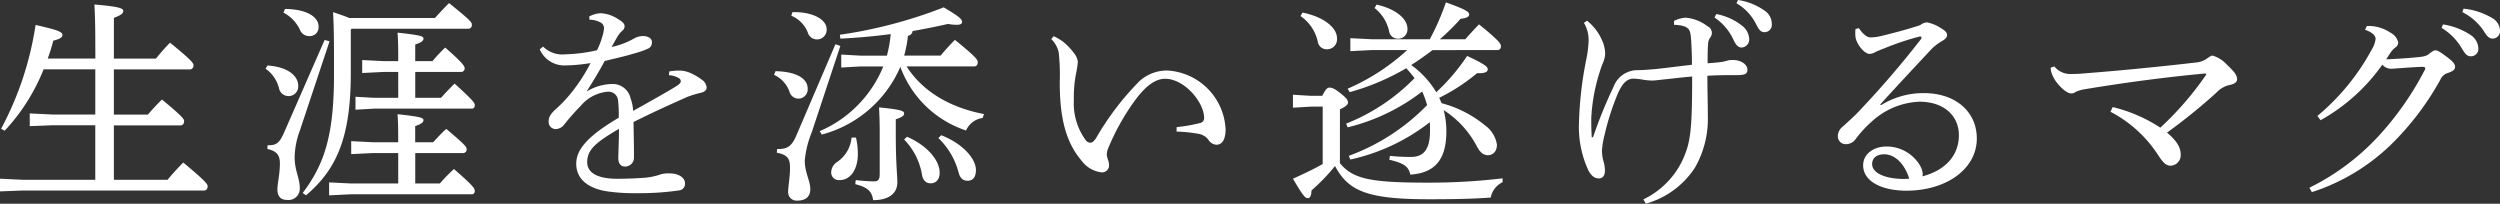 <svg xmlns="http://www.w3.org/2000/svg" width="270" height="22" viewBox="0 0 270 22">
  <rect x="0" y="0" width="270" height="22" fill="#333333" stroke="none"/>
  <g id="グループ_44" data-name="グループ 44" transform="translate(-52.965 -52.842)">
    <g id="グループ_43" data-name="グループ 43" transform="translate(52.965 52.842)">
      <path id="パス_2522" data-name="パス 2522" d="M63.257,57.1c0-1.976-.047-3.094-.095-4,2.73.232,3.116.418,3.116.7,0,.255-.216.441-1.013.744v4.4h4.542a21.982,21.982,0,0,1,1.521-1.721c2.32,1.883,2.538,2.232,2.538,2.418,0,.279-.146.467-.386.467H65.264v4.883h3.673a22.266,22.266,0,0,1,1.521-1.628c2.224,1.838,2.392,2.117,2.392,2.326,0,.279-.144.465-.386.465h-7.2V72.03h5.8c.508-.629,1.161-1.327,1.692-1.862,2.464,2.048,2.635,2.348,2.635,2.558,0,.279-.146.465-.386.465H55.38l-2.415.093V71.913l2.415.117h7.876V66.144H58.595l-2.417.093V64.864l2.417.117h4.662V60.1h-5.58a21.19,21.19,0,0,1-4.205,6.628l-.386-.21a34.564,34.564,0,0,0,3.722-11.209c2.584.582,2.9.768,2.9,1.116,0,.255-.409.441-.989.582a19.869,19.869,0,0,1-.6,1.931h5.145Z" transform="translate(-52.965 -52.614)" fill="#fff"/>
      <path id="パス_2523" data-name="パス 2523" d="M68.322,59.755c2.3.163,3.311,1.189,3.311,2.19a1.042,1.042,0,0,1-1.04,1.118,1.053,1.053,0,0,1-1.038-.862,3.669,3.669,0,0,0-1.449-2.1Zm6.694-2.61-3.192,9.6a8.787,8.787,0,0,0-.578,2.912c0,1.469.555,2.238.555,3.332a1.22,1.22,0,0,1-1.4,1.282c-.676,0-1.015-.418-1.015-1.118s.267-1.609.267-2.842c0-.91-.386-1.328-1.354-1.538l.025-.4c.919,0,1.258-.163,1.813-1.445L74.484,57Zm-4.81-3.5c2.466.047,3.626.91,3.626,1.913a.953.953,0,0,1-.991,1.025,1.079,1.079,0,0,1-1.04-.723,4.042,4.042,0,0,0-1.764-1.816Zm7.105,2.238v4.685c0,6.967-1.523,10.392-4.834,13.211l-.362-.256c2.417-3.193,3.383-6.362,3.383-12.864,0-3.146,0-4.753-.1-6.664.822.279,1.377.466,1.739.63H86.4c.458-.513.919-1,1.521-1.609,2.345,1.887,2.464,2.073,2.464,2.331a.393.393,0,0,1-.385.442H77.409Zm5.122,13.329H79.7l-2.345.117v-1.4l2.345.117h2.73c0-1.376,0-1.98-.072-3.029,2.584.279,2.8.4,2.8.652,0,.21-.193.4-.892.628V68.05H86.2c.436-.466.941-1.025,1.424-1.445,2.1,1.772,2.2,1.958,2.2,2.19a.386.386,0,0,1-.386.42H84.272V72.5h2.658a18.161,18.161,0,0,1,1.523-1.562c2.173,1.887,2.245,2.121,2.245,2.353s-.095.373-.337.373H77.312l-2.343.117v-1.4l2.343.117h5.122Zm0-8.761H80.888l-2.345.117v-1.4l2.345.117h1.546c0-1.352,0-1.982-.072-3.076,2.584.279,2.8.4,2.8.652,0,.21-.193.4-.892.628v1.8h1.86a16.483,16.483,0,0,1,1.377-1.469c2,1.748,2.1,2.028,2.1,2.26a.373.373,0,0,1-.385.374H84.272v2.795H87.05c.458-.511.989-1.072,1.474-1.536C90.6,63.6,90.7,63.808,90.7,64.042s-.095.373-.337.373H79.849l-2.031.117v-1.4l2.031.117h2.586Z" transform="translate(-39.425 -52.683)" fill="#fff"/>
      <path id="パス_2524" data-name="パス 2524" d="M97.964,59.888a5.579,5.579,0,0,1,1.112-.093,2.857,2.857,0,0,1,.991.186,6,6,0,0,1,1.4.79,1.132,1.132,0,0,1,.532.859c0,.279-.242.464-.6.557a11.061,11.061,0,0,0-1.474.441c-2.031.907-3.576,1.6-5.825,2.718.025,1.44.049,2.554.049,3.368v.51a.948.948,0,0,1-.966.93c-.485,0-.725-.35-.725-.907v-.069c.025-1.021.072-2,.072-3.09-2.561,1.487-3.431,2.276-3.431,3.6,0,1.14,1.112,1.79,3.237,1.79,1.063,0,2.15-.047,3.044-.117a6.9,6.9,0,0,0,1.548-.324,2.737,2.737,0,0,1,1.015-.14h.072c.968,0,1.618.464,1.642,1.021a.71.71,0,0,1-.627.814,29.544,29.544,0,0,1-4.448.3,20.68,20.68,0,0,1-2.874-.138c-2.538-.257-3.794-1.416-3.794-3.042,0-1.58,1.328-3.042,4.592-4.97a13.95,13.95,0,0,0-.072-1.835,1.036,1.036,0,0,0-1.089-.976,4.278,4.278,0,0,0-2.925,1.509A24.07,24.07,0,0,0,86.633,65.6a1.211,1.211,0,0,1-.919.512.769.769,0,0,1-.775-.859c0-.4.17-.767.8-1.324a14.608,14.608,0,0,0,1.718-1.835,18.276,18.276,0,0,0,2-3.111,18.4,18.4,0,0,1-2.826.255A2.893,2.893,0,0,1,83.975,57.5l.362-.3a2.93,2.93,0,0,0,2.392.836,16.685,16.685,0,0,0,3.43-.442,8.323,8.323,0,0,0,.555-1.416,3.837,3.837,0,0,0,.2-.976.7.7,0,0,0-.411-.626,2.618,2.618,0,0,0-1.159-.279l-.025-.348a2.867,2.867,0,0,1,1.256-.35,3.771,3.771,0,0,1,1.885.65c.508.3.678.512.678.766a.632.632,0,0,1-.267.488,2.439,2.439,0,0,0-.434.512c-.2.326-.46.79-.7,1.231a8.564,8.564,0,0,0,2.44-.929,2,2,0,0,1,.968-.255c.6.022.941.279.941.65a.7.7,0,0,1-.434.719,9.564,9.564,0,0,1-1.476.512c-.917.279-1.737.464-3.188.812-.6,1.114-1.184,2.09-1.957,3.3a5.55,5.55,0,0,1,2.73-.814,1.984,1.984,0,0,1,2.029,1.578,4.341,4.341,0,0,1,.267,1.325c1.934-1.069,3.359-1.883,4.374-2.485.58-.35.773-.512.773-.7a.4.4,0,0,0-.241-.371,2.479,2.479,0,0,0-1.04-.3Z" transform="translate(-25.681 -52.17)" fill="#fff"/>
      <path id="パス_2525" data-name="パス 2525" d="M97.592,60.154c2.368.047,3.478.862,3.478,1.864a1,1,0,0,1-1.957.372,3.153,3.153,0,0,0-1.669-1.838Zm7.007-2.724-3.093,9.337a10.782,10.782,0,0,0-.75,3.028c0,1.327.6,2.189.6,3.1,0,.747-.436,1.236-1.4,1.236a.912.912,0,0,1-.993-1c0-.582.2-1.422.2-2.609,0-.931-.292-1.351-1.426-1.559l.023-.4c.968,0,1.523-.141,2.078-1.444l4.23-9.874Zm-5.173-3.656h.17c2.053,0,3.527.792,3.527,1.864a1.043,1.043,0,0,1-2.053.3,3.235,3.235,0,0,0-1.764-1.771Zm20.539,11.435a2.271,2.271,0,0,0-1.786,1.351,11.341,11.341,0,0,1-7.1-6.871A12.825,12.825,0,0,1,102.593,67l-.218-.372a12.911,12.911,0,0,0,6.863-6.986h-2.466l-2.076.117v-1.4l2.076.117h2.853a12.809,12.809,0,0,0,.411-2.329c-1.741.234-3.576.4-5.437.491l-.049-.42a50.358,50.358,0,0,0,11.212-2.957c1.788,1.048,1.981,1.3,1.981,1.583,0,.186-.146.3-.6.3a5.364,5.364,0,0,1-.917-.093c-1.209.279-2.491.535-3.819.769a.6.6,0,0,1-.508.513,12.36,12.36,0,0,1-.409,2.141h3.938c.506-.606.941-1.093,1.546-1.7,2.3,1.862,2.464,2.143,2.464,2.421,0,.257-.144.444-.364.444h-7.321c1.62,2.537,4.448,4.4,8.361,5.146Zm-13.677,2.119a7.888,7.888,0,0,1,.2,1.793c0,1.513-.7,2.795-1.983,2.795a.817.817,0,0,1-.894-.84,1.377,1.377,0,0,1,.678-1.141,3.57,3.57,0,0,0,1.521-2.607Zm-.023,4.587a17.962,17.962,0,0,0,1.957.139c.458,0,.629-.162.629-.838V66.837c0-1.163-.025-1.745-.072-2.769,2.464.232,2.707.4,2.707.652,0,.232-.2.4-.9.628v1.585c0,3.259.17,4.425.17,5.215,0,1.21-.921,1.933-2.61,1.933-.144-.885-.508-1.375-1.934-1.723Zm5.533-4.682c2.343,1.026,3.527,2.656,3.527,3.866,0,.745-.385,1.165-.966,1.165-.506,0-.845-.327-.941-.933a7.153,7.153,0,0,0-1.932-3.8Zm3.7-.162c2.487.978,3.745,2.632,3.745,3.75,0,.769-.314,1.165-.919,1.165-.483,0-.8-.281-.966-.931a7.864,7.864,0,0,0-2.175-3.68Z" transform="translate(-13.842 -52.466)" fill="#fff"/>
      <path id="パス_2526" data-name="パス 2526" d="M126.9,65.112a17.032,17.032,0,0,0,2.487-.432.552.552,0,0,0,.485-.6c-.047-1.732-2.175-4.19-4.205-4.19-1.207,0-2.319,1.012-3.383,2.5a24.969,24.969,0,0,0-2.754,4.96,1.819,1.819,0,0,0-.17.745,2.129,2.129,0,0,0,.1.459,2.017,2.017,0,0,1,.144.721.745.745,0,0,1-.748.723H118.8a3.141,3.141,0,0,1-2.175-1.276c-1.642-1.927-2.368-4.526-2.343-8.57a21.231,21.231,0,0,0-.121-3.131,2.844,2.844,0,0,0-.8-1.419l.267-.313a6.486,6.486,0,0,1,1.013.6,6.766,6.766,0,0,1,1.209,1.276,1.855,1.855,0,0,1,.386.915,12.825,12.825,0,0,1-.216,1.347,13.214,13.214,0,0,0-.22,2.48v.338a6.738,6.738,0,0,0,1.307,4.309.617.617,0,0,0,.458.24c.193,0,.362-.094.627-.479a30.1,30.1,0,0,1,4.666-6.139A4.411,4.411,0,0,1,125.929,59a6.674,6.674,0,0,1,6.261,6.354c0,1.108-.386,1.661-.993,1.661a1.091,1.091,0,0,1-.869-.553,1.713,1.713,0,0,0-1.063-.627,15.768,15.768,0,0,0-2.368-.24Z" transform="translate(0.174 -51.383)" fill="#fff"/>
      <path id="パス_2527" data-name="パス 2527" d="M132.33,70.343c1.426,1.723,3.358,2.1,9.5,2.1a66.357,66.357,0,0,0,8.071-.466v.418a2.319,2.319,0,0,0-1.282,1.655c-1.811.139-3.77.186-6.692.186-6.717,0-8.676-.91-10.125-3.588a20.857,20.857,0,0,1-2.536,2.632c-.025.511-.121.838-.411.838s-.555-.327-1.595-2.1c1.087-.49,2.175-1,3.213-1.586v-6.2h-1.281l-1.932.117v-1.4l1.932.117h1.233c.362-.723.557-.886.773-.886.267,0,.508.069,1.184.6.75.583.822.817.822,1,0,.21-.169.42-.869.745Zm-4.035-16.265c2.271.442,3.72,1.629,3.72,2.749a1.075,1.075,0,0,1-1.112,1.211.965.965,0,0,1-.966-.838,4.525,4.525,0,0,0-1.86-2.749Zm14.038,4.053c-.75.559-1.5,1.1-2.3,1.608a10,10,0,0,1,2.707,2.937,22.012,22.012,0,0,0,3.334-3.915c2.006.932,2.222,1.187,2.222,1.445,0,.232-.216.418-.917.418h-.242a20.22,20.22,0,0,1-4.082,2.656c.095.186.169.4.263.583a12.313,12.313,0,0,1,4.69,2.4,3.141,3.141,0,0,1,1.281,2.073c0,.769-.458,1.142-.968,1.142-.483,0-.845-.278-1.209-.977a10.4,10.4,0,0,0-3.575-3.893,9.081,9.081,0,0,1,.29,2.331c0,3.052-1.282,4.474-3.891,4.636-.193-.838-.6-1.211-2.271-1.607l.072-.418a20.067,20.067,0,0,0,2.271.115c1.305,0,2.053-.722,2.053-2.819,0-.327,0-.628-.023-.932a21.3,21.3,0,0,1-8.579,4.032l-.169-.4a22.57,22.57,0,0,0,8.456-5.476,9.648,9.648,0,0,0-.53-1.469,21.511,21.511,0,0,1-8.047,3.869l-.169-.4a21.2,21.2,0,0,0,7.393-4.916c-.29-.373-.58-.723-.892-1.072a25.384,25.384,0,0,1-6.115,2.587l-.218-.373a22.9,22.9,0,0,0,6.427-4.172h-3.817l-2.32.117v-1.4l2.32.115h6.259a25.961,25.961,0,0,0,1.741-3.984c2.2.793,2.512,1.025,2.512,1.306,0,.208-.193.395-.919.464a24.606,24.606,0,0,1-2.247,2.214h2.754c.458-.535.869-.977,1.474-1.607,2.031,1.631,2.368,2.075,2.368,2.331,0,.3-.144.442-.362.442Zm-6.043-4.916c2.176.49,3.336,1.584,3.336,2.609a1,1,0,0,1-1.04,1.072.94.94,0,0,1-.941-.817,4.366,4.366,0,0,0-1.57-2.492Z" transform="translate(12.379 -52.717)" fill="#fff"/>
      <path id="パス_2528" data-name="パス 2528" d="M150.643,74.376a8.962,8.962,0,0,0,4.277-4.34c.8-1.8.993-3.01.993-8.934-.993.091-1.837.187-2.853.3-.555.048-1.087.141-1.548.141a7.708,7.708,0,0,1-1.038-.117,7.34,7.34,0,0,0-.869-.093c-.627,0-1.137.349-1.667,1.492a27.21,27.21,0,0,0-1.476,4.55,9.587,9.587,0,0,0-.29,1.7,4.413,4.413,0,0,0,.2,1.306,3.549,3.549,0,0,1,.119.911c0,.514-.242.818-.654.818-.434,0-.773-.234-1.11-.818a11.149,11.149,0,0,1-1.038-5.179,39.683,39.683,0,0,1,.8-6.906,11.833,11.833,0,0,0,.241-1.959,3.574,3.574,0,0,0-.508-1.937l.339-.234a5.544,5.544,0,0,1,1.57,2.006,3.887,3.887,0,0,1,.386,1.447,2.668,2.668,0,0,1-.216,1.052,7.943,7.943,0,0,0-.339.931,19.439,19.439,0,0,0-.943,5.04v.56c0,.514.023,1.074.047,1.564l.146-.024a49.425,49.425,0,0,1,2.2-5.412,2.755,2.755,0,0,1,2.514-1.82c.629,0,1.159-.048,2-.117,1.354-.141,2.491-.3,3.963-.466,0-.911-.025-1.587-.072-2.427s-.1-1.214-.314-1.447c-.288-.3-.724-.4-1.546-.443V55.1a3.3,3.3,0,0,1,1.258-.349,4.5,4.5,0,0,1,2.368.933.79.79,0,0,1,.263,1.236,1.351,1.351,0,0,0-.216.677c-.047.653-.047,1.4-.047,2.076.434-.022.917-.069,1.328-.117a3.613,3.613,0,0,0,.7-.139,2.082,2.082,0,0,1,.748-.093c.775,0,1.523.443,1.523,1.05,0,.421-.218.583-1.184.583h-.7c-.58,0-1.4,0-2.44.069,0,1.657.047,2.8.047,4.316a10.556,10.556,0,0,1-1.4,5.622,9.334,9.334,0,0,1-5.291,3.874Zm7.878-20.017a6.459,6.459,0,0,1,2.875,1.33,1.923,1.923,0,0,1,.676,1.33.873.873,0,0,1-.8.957c-.386,0-.652-.28-.919-.887a5.854,5.854,0,0,0-2.029-2.356Zm2.343-1.516a6.623,6.623,0,0,1,2.828,1.119,1.718,1.718,0,0,1,.822,1.47.789.789,0,0,1-.773.885c-.388,0-.606-.209-.921-.863a5.368,5.368,0,0,0-2.125-2.262Z" transform="translate(26.84 -52.842)" fill="#fff"/>
      <path id="パス_2529" data-name="パス 2529" d="M163.209,63.058a8.656,8.656,0,0,1,4.639-1.3c3.336,0,5.7,1.946,5.7,4.91,0,3.219-3.19,5.605-7.562,5.629-2.754,0-4.713-1.019-4.713-2.756,0-1.135,1.038-2.016,2.536-2.016a4.187,4.187,0,0,1,3.624,2.086,2.39,2.39,0,0,1,.242.625,1.339,1.339,0,0,1,.025.3.617.617,0,0,1-.025.211c2.635-.7,3.938-2.386,3.938-4.449,0-1.992-1.5-3.613-4.275-3.613a8.1,8.1,0,0,0-5.147,2.155,11.929,11.929,0,0,0-1.741,1.9,1.275,1.275,0,0,1-1.038.532.834.834,0,0,1-.871-.833,1.319,1.319,0,0,1,.532-1.066c.386-.347.941-.857,1.426-1.32a103.758,103.758,0,0,0,7.007-8.107.346.346,0,0,0,.072-.185c0-.069-.047-.116-.146-.116a.433.433,0,0,0-.144.024,28.63,28.63,0,0,0-3.722,1.251c-.555.209-.8.325-.964.394a1.2,1.2,0,0,1-.629.207c-.6,0-1.424-1.088-1.523-1.807a3.2,3.2,0,0,1-.025-.463,2.357,2.357,0,0,1,.025-.416l.362-.093c.485.717.921,1,1.258,1a5.023,5.023,0,0,0,1.184-.162c1.352-.325,2.66-.672,4.179-1.158a1.209,1.209,0,0,1,.75-.3,4.179,4.179,0,0,1,1.5.626c.458.278.654.463.654.741,0,.209-.121.394-.508.626a5.285,5.285,0,0,0-1.233.95c-2.006,2.153-3.576,3.82-5.486,5.928Zm.362,5.306c-.8,0-1.328.37-1.328,1.064,0,.928,1.328,1.6,3.48,1.6.169,0,.362-.022.53-.022C165.794,69.5,164.781,68.385,163.57,68.363Z" transform="translate(39.947 -51.702)" fill="#fff"/>
      <path id="パス_2530" data-name="パス 2530" d="M171.291,57.421a2.216,2.216,0,0,0,1.887.82c.483,0,.966-.023,1.739-.095,3.747-.292,8.1-.726,11.6-1.137a2.438,2.438,0,0,0,1.3-.46c.267-.193.411-.29.582-.29a3.4,3.4,0,0,1,1.57,1.015c.8.75,1.063,1.112,1.063,1.548,0,.265-.218.458-.676.58a2.776,2.776,0,0,0-1.57.869,62.289,62.289,0,0,1-5.317,4.3c1.137.966,1.474,1.667,1.474,2.391a1.125,1.125,0,0,1-1.11,1.184c-.483,0-.822-.386-1.258-1.038a13.6,13.6,0,0,0-5.219-4.785l.242-.506a16.268,16.268,0,0,1,5.145,2.222,33.81,33.81,0,0,0,4.906-5.654c.025-.047.049-.072.049-.121s-.074-.072-.121-.072h-.049c-4.327.411-8.359.943-12.928,1.692a4.034,4.034,0,0,0-.991.29.763.763,0,0,1-.483.169c-.314,0-.8-.29-1.352-.919a3.8,3.8,0,0,1-.748-1.207,1.971,1.971,0,0,1-.123-.654Z" transform="translate(50.572 -50.252)" fill="#fff"/>
      <path id="パス_2531" data-name="パス 2531" d="M185.652,72.675a25.516,25.516,0,0,0,7.492-5.6,32.635,32.635,0,0,0,4.953-7.087.381.381,0,0,0,.074-.21c0-.093-.1-.164-.314-.164-1.233.047-2.563.164-3.336.21a1.254,1.254,0,0,1-.989-.441,20.164,20.164,0,0,1-6.672,6l-.339-.465a24.371,24.371,0,0,0,5.85-7.135,2.93,2.93,0,0,0,.436-1.186c0-.3-.292-.7-1.137-.977l.193-.417h.242a4.24,4.24,0,0,1,2.3.72,1.593,1.593,0,0,1,.845,1.069.659.659,0,0,1-.314.534,2.612,2.612,0,0,0-.436.443c-.169.231-.362.558-.555.836,1.233-.047,2.514-.14,3.431-.233.748-.069,1.015-.162,1.305-.441.218-.14.386-.3.58-.3.267,0,.629.257,1.282.743.6.443.845.743.845,1.024,0,.324-.193.465-.748.674a1.275,1.275,0,0,0-.847.743,30.218,30.218,0,0,1-5.437,7.111,21.976,21.976,0,0,1-8.433,5.021Zm14.429-17.64A7.383,7.383,0,0,1,203.1,56.2a1.8,1.8,0,0,1,.8,1.372.8.8,0,0,1-.8.906c-.483,0-.674-.348-1.087-1.022a6.271,6.271,0,0,0-2.078-2.046Zm2.22-1.7a7.386,7.386,0,0,1,3.071,1,1.623,1.623,0,0,1,.869,1.348.807.807,0,0,1-.8.884c-.29,0-.555-.14-.966-.838a6,6,0,0,0-2.3-2.022Z" transform="translate(63.759 -52.398)" fill="#fff"/>
    </g>
  </g>
</svg>
